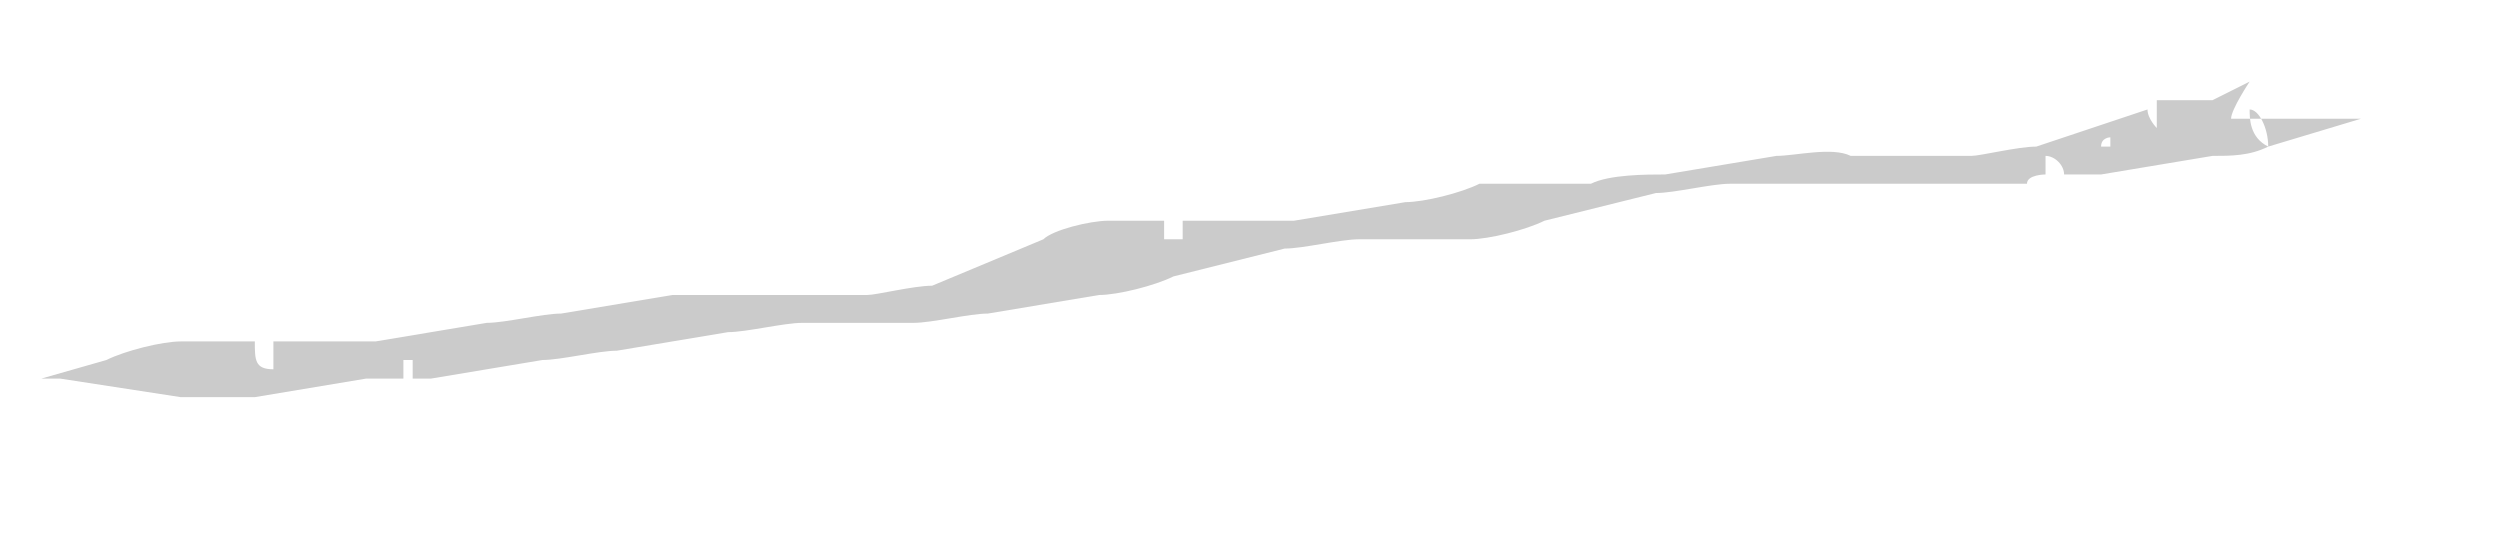 <svg width="14" height="3" viewBox="0 0 14 3" fill="none" xmlns="http://www.w3.org/2000/svg">
<path d="M12.39 0.561H12.078C12.078 0.561 12.078 0.665 12.078 0.717C12.078 0.717 12.026 0.665 12.026 0.613L11.403 0.821C11.299 0.821 11.091 0.873 11.039 0.873H10.364C10.26 0.821 10.052 0.873 9.948 0.873L9.325 0.977C9.221 0.977 9.013 0.977 8.909 1.029H8.285C8.181 1.081 7.974 1.132 7.87 1.132L7.246 1.236C7.142 1.236 6.935 1.236 6.831 1.236H6.623C6.623 1.288 6.623 1.288 6.623 1.34C6.623 1.34 6.571 1.34 6.519 1.34V1.236H6.207C6.103 1.236 5.895 1.288 5.843 1.34L5.22 1.6C5.116 1.6 4.908 1.652 4.856 1.652H4.181C4.077 1.652 3.869 1.652 3.765 1.652L3.142 1.756C3.038 1.756 2.83 1.808 2.726 1.808L2.103 1.912C1.999 1.912 1.791 1.912 1.687 1.912H1.531V2.068C1.427 2.068 1.427 2.016 1.427 1.912H1.012C0.908 1.912 0.7 1.964 0.596 2.016L0.232 2.12H0.336L1.012 2.224H1.427L2.051 2.12C2.103 2.12 2.207 2.12 2.311 2.12H2.259V2.016H2.311V2.12H2.414L3.038 2.016C3.142 2.016 3.35 1.964 3.454 1.964L4.077 1.86C4.181 1.86 4.389 1.808 4.493 1.808H5.116C5.22 1.808 5.428 1.756 5.532 1.756L6.155 1.652C6.259 1.652 6.467 1.6 6.571 1.548L7.194 1.392C7.298 1.392 7.506 1.34 7.61 1.34H8.233C8.337 1.34 8.545 1.288 8.649 1.236L9.273 1.081C9.376 1.081 9.584 1.029 9.688 1.029H11.351C11.351 0.977 11.455 0.977 11.455 0.977C11.455 0.977 11.455 0.925 11.455 0.873C11.507 0.873 11.559 0.925 11.559 0.977H11.766L12.39 0.873C12.494 0.873 12.598 0.873 12.702 0.821C12.598 0.769 12.598 0.665 12.598 0.613C12.65 0.613 12.702 0.717 12.702 0.821L13.221 0.665H12.494C12.494 0.613 12.598 0.457 12.598 0.457L12.39 0.561ZM11.818 0.821H11.766C11.766 0.769 11.818 0.769 11.818 0.769M12.754 0.769H12.806Z" fill="#CBCBCB"/>
</svg>
